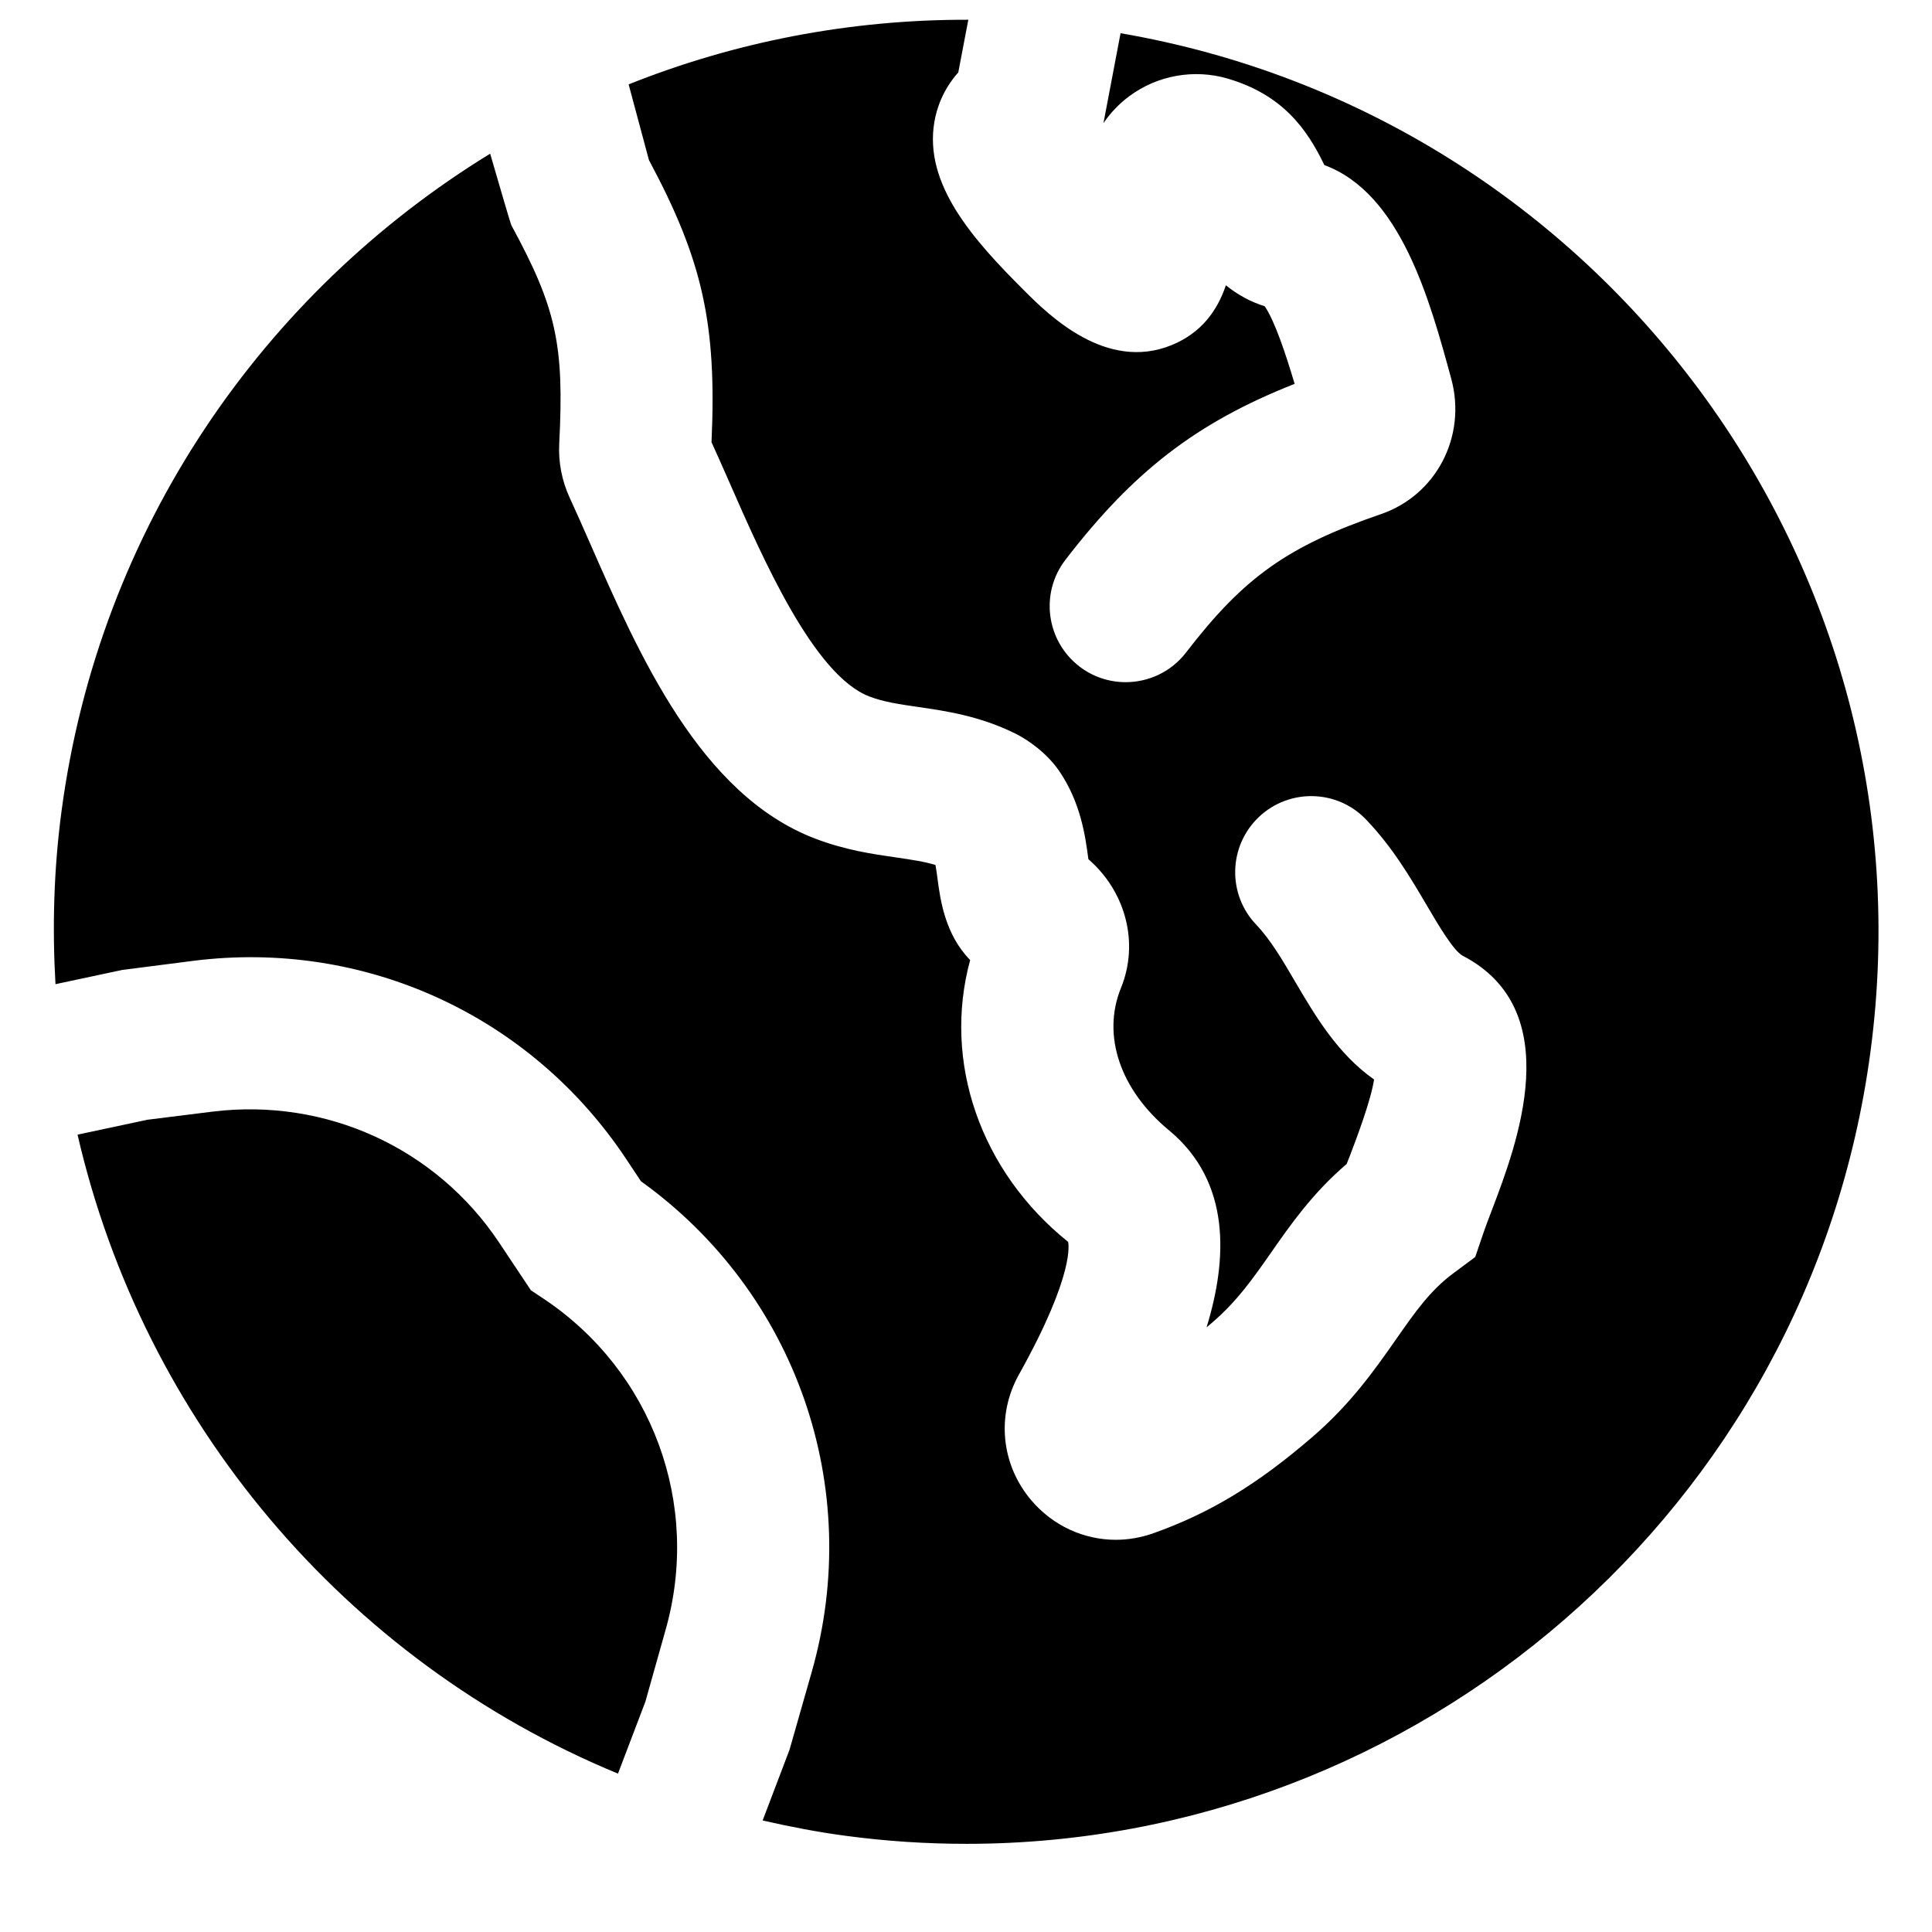 <?xml version="1.0" encoding="UTF-8"?>
<!-- Uploaded to: ICON Repo, www.iconrepo.com, Generator: ICON Repo Mixer Tools -->
<svg fill="#000000" width="800px" height="800px" version="1.1" viewBox="144 144 512 512" xmlns="http://www.w3.org/2000/svg">
 <g fill-rule="evenodd">
  <path d="m315.03 594.97 5.32-18.906c9.531-33.352-3.449-68.656-32.285-87.883l-3.367-2.238-8.402-12.613c-16.785-25.191-46.008-38.41-75.914-34.742l-17.312 2.156-18.52 3.949c17.414 75.691 70.676 139.35 143.22 169.34z"/>
  <path d="m440.96 152.8-4.531 23.84c1.832-2.719 4.129-5.137 6.852-7.152 7.414-5.523 17.148-7.254 26.016-4.676 14.57 4.273 21.059 13.34 25.672 22.934 20.215 7.496 27.895 35.609 33.617 56.586 4.191 15.379-4.031 30.895-18.562 35.895-24.766 8.504-36.355 16.727-51.711 36.695-3.969 5.16-9.953 7.859-16 7.859-4.293 0-8.605-1.352-12.273-4.172-8.805-6.789-10.48-19.445-3.688-28.254 17.938-23.316 34.562-36.293 60.738-46.633-2.277-7.676-5.238-16.625-7.918-20.555-3.688-1.148-7.215-3.062-10.297-5.562-2.32 6.852-6.57 12.637-14.352 15.84-17.371 7.113-32.586-7.938-39.055-14.406-13.641-13.586-26.699-28.234-23.84-44.781 0.566-3.285 2.117-8.363 6.328-13.059l2.66-13.965c-31.52-0.082-61.949 5.906-90.02 17.129 2.519 9.453 4.473 16.727 5.379 20.051 14.227 26.562 17.996 43.391 16.586 74.766 1.492 3.285 3.062 6.832 4.695 10.539 8.93 20.395 22.449 51.23 37.121 56.852 3.828 1.473 8.062 2.074 12.938 2.781 7.234 1.047 16.223 2.359 25.613 6.973 3.586 1.754 8.547 5.301 11.77 9.996 5.723 8.383 6.934 17.309 7.719 23.234 0 0.039 0 0.082 0.02 0.141 9.816 8.504 13.543 22.09 8.625 34.141-5.098 12.535-0.223 27.004 12.758 37.723 16.523 13.703 15.457 34.262 9.934 52.195 0.523-0.422 1.047-0.867 1.574-1.328 6.527-5.625 10.68-11.547 15.496-18.441 5.219-7.477 11.023-15.801 20.07-23.539 0.262-0.684 0.523-1.391 0.828-2.113 1.773-4.656 5.519-14.492 6.426-20.254-9.672-6.812-15.535-16.789-20.797-25.715-3.402-5.824-6.629-11.324-10.457-15.336-7.68-8.062-7.356-20.816 0.703-28.496 8.082-7.676 20.84-7.356 28.477 0.707 7.055 7.375 11.809 15.516 16.043 22.691 3 5.117 7.094 12.09 9.531 13.359 27.891 14.492 14.266 50.219 7.719 67.391-0.887 2.316-1.695 4.414-2.297 6.207l-2.117 6.227-5.824 4.332c-6.106 4.516-10.137 10.277-15.254 17.613-5.582 7.961-11.891 17.008-22.27 25.918-14.512 12.492-27.043 20.051-41.918 25.332-3.285 1.168-6.648 1.75-9.977 1.75-8.48 0-16.684-3.707-22.449-10.52-7.981-9.449-9.25-22.508-3.223-33.289 15.035-26.926 13.098-34.824 13.02-35.148-23.277-18.699-33.293-47.719-25.957-74.684-6.691-6.832-7.922-16.062-8.645-21.543-0.145-1.086-0.324-2.457-0.547-3.648-2.961-0.906-6.367-1.41-10.379-1.992-6.367-0.91-13.562-1.957-21.602-5.039-30.371-11.648-46.574-48.609-59.59-78.293-1.895-4.293-3.688-8.383-5.402-12.09-2.035-4.434-2.981-9.332-2.738-14.207 1.367-26.301-0.789-36.035-12.699-57.941-0.141-0.281-2.356-7.715-5.602-18.941-59.973 36.777-103.58 99.148-113.58 174.14-2.074 15.516-2.481 30.875-1.613 45.949l17.676-3.769 19.004-2.438c45.219-5.644 89.133 14.406 114.45 52.375l4.027 6.066c41.074 29.461 59.211 81.191 45.242 130.08l-5.863 20.555-7.133 18.762c7.195 1.633 14.488 3.062 21.945 4.051 10.801 1.453 21.504 2.137 32.125 2.137 119.24 0 223.33-88.508 239.51-209.87 17.211-129.09-71.418-248.07-198.72-269.96"/>
 </g>
</svg>